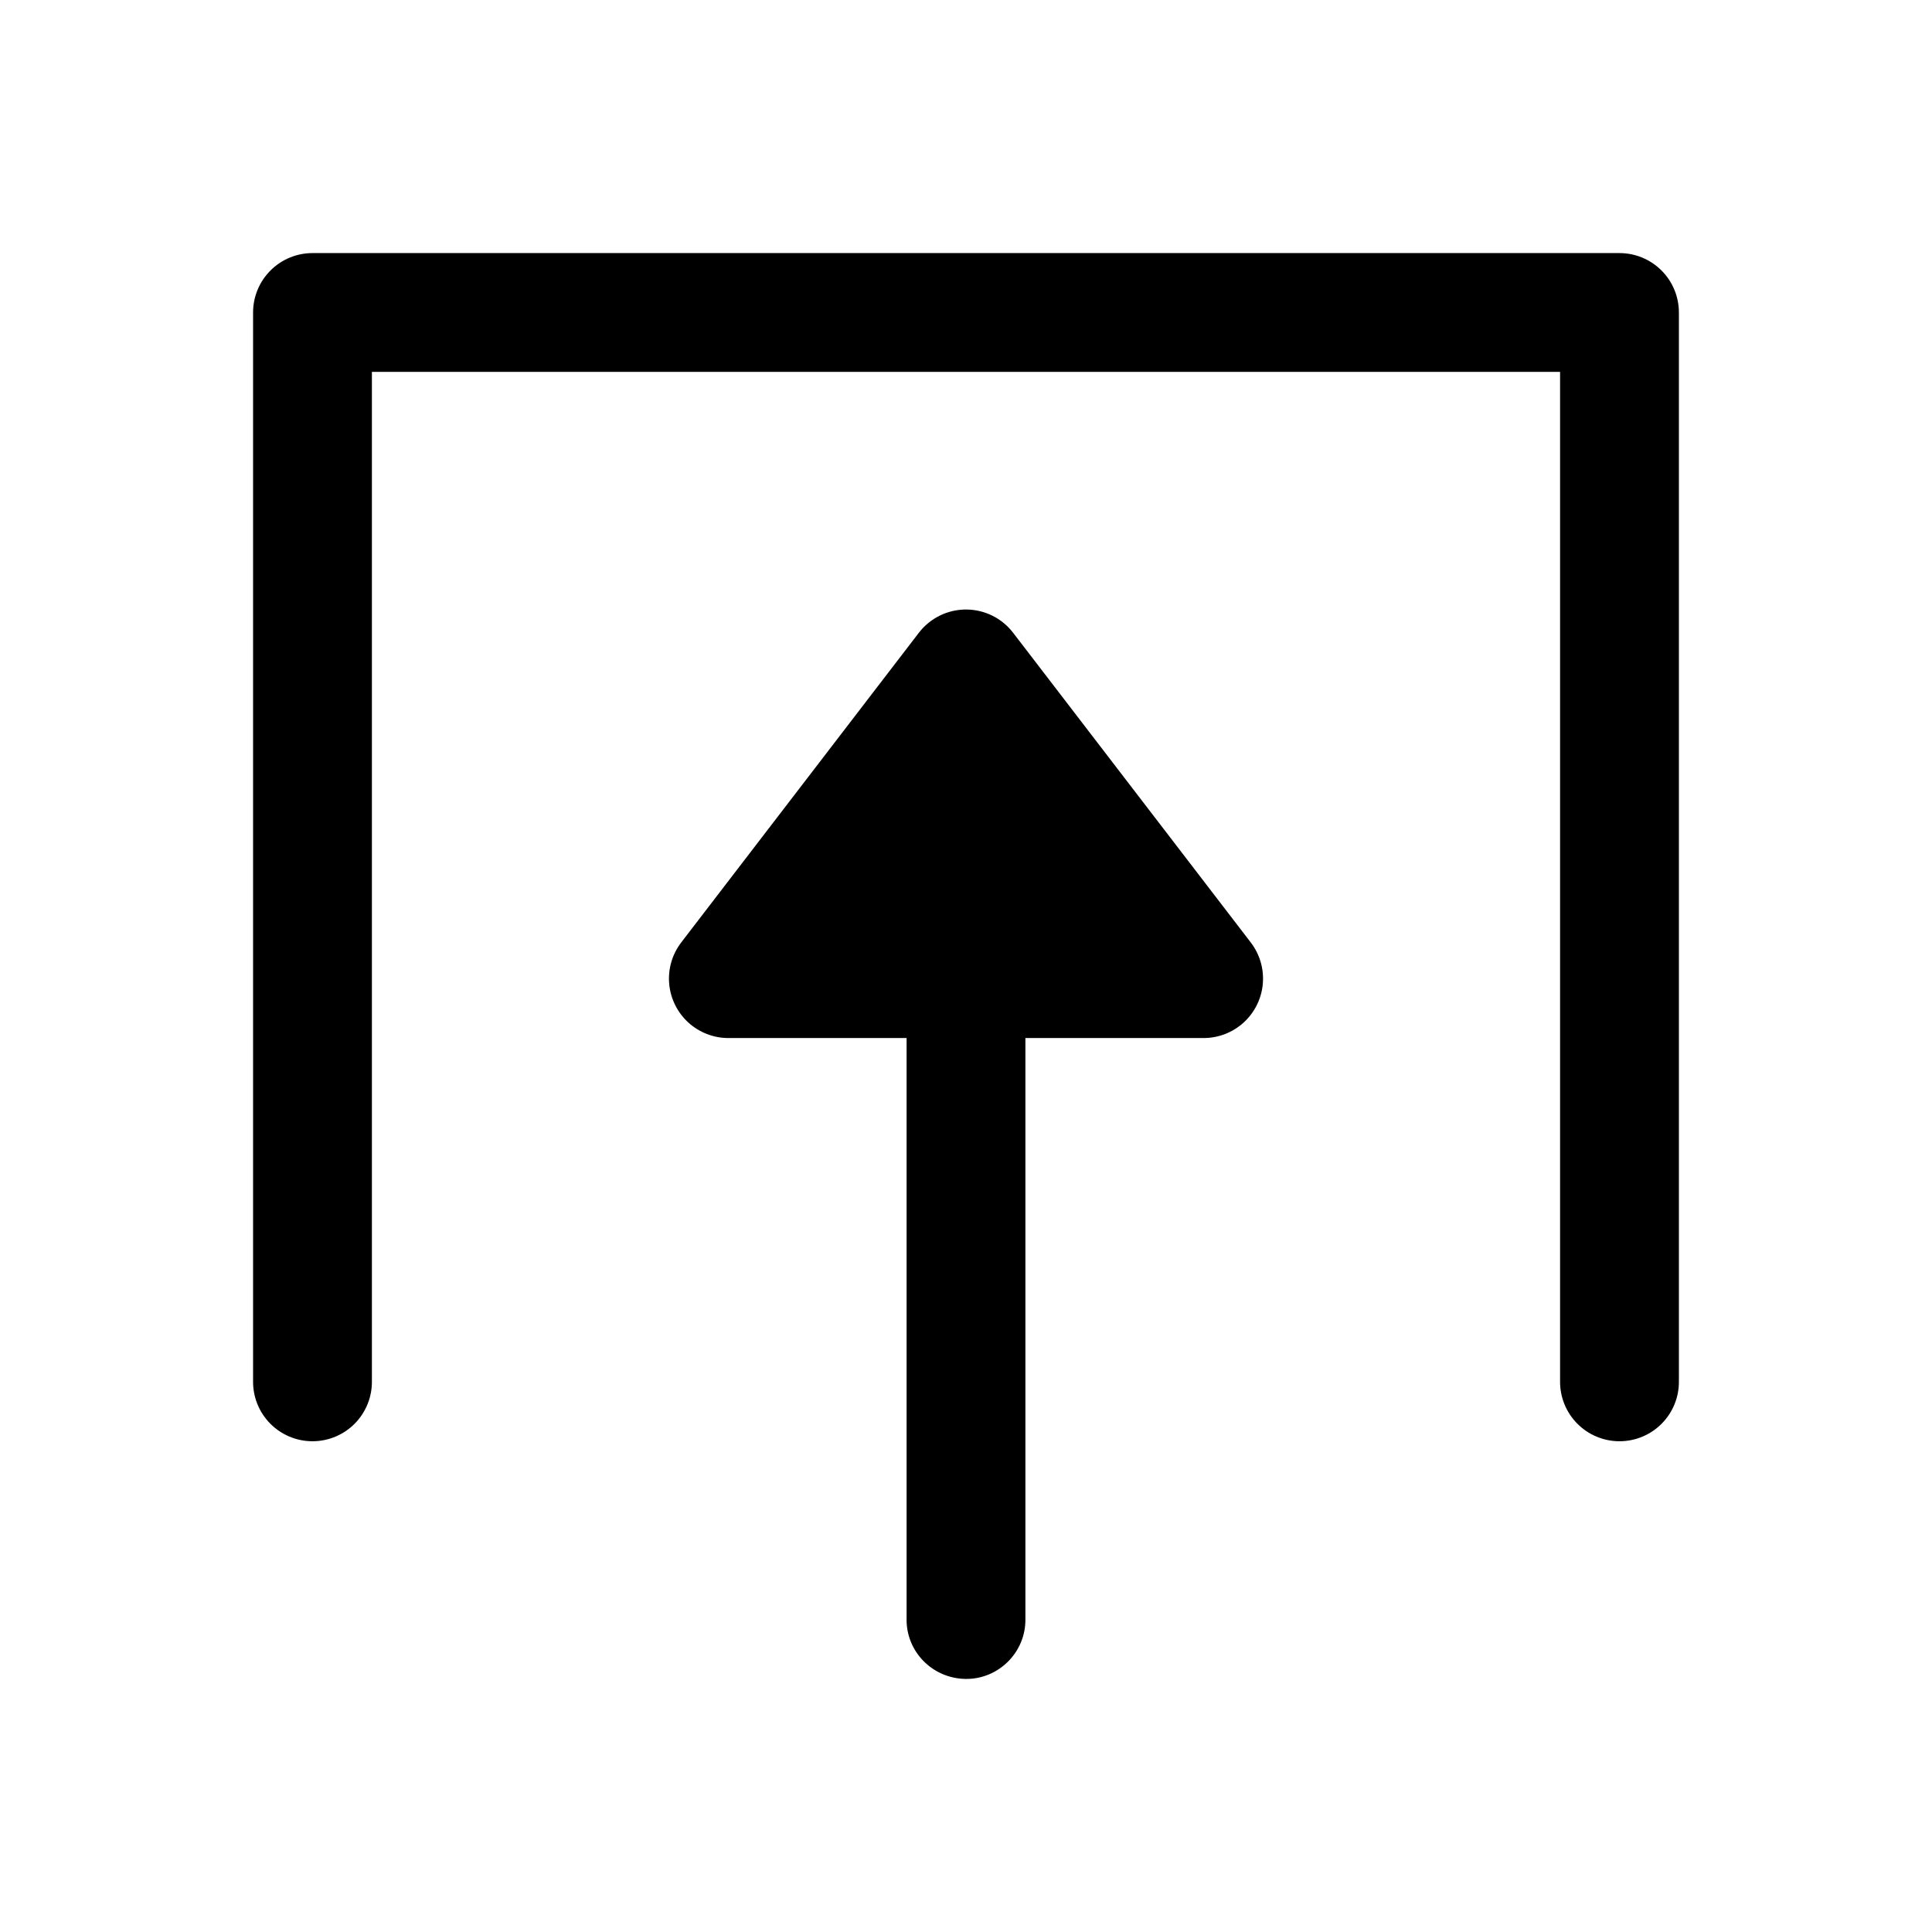 <?xml version="1.0" encoding="UTF-8"?>
<!-- Uploaded to: ICON Repo, www.iconrepo.com, Generator: ICON Repo Mixer Tools -->
<svg fill="#000000" width="800px" height="800px" version="1.1" viewBox="144 144 512 512" xmlns="http://www.w3.org/2000/svg">
 <g>
  <path d="m400.28 305.53c-4.988-0.086-9.723 2.195-12.766 6.152l-62.977 82.07h0.004c-2.402 3.125-3.543 7.035-3.199 10.961 0.34 3.922 2.141 7.578 5.043 10.238 2.906 2.664 6.699 4.141 10.641 4.141h47.23v153.88c-0.156 8.684 6.812 15.816 15.59 15.961 8.777 0.141 16.055-7.082 15.898-15.961v-153.88h47.199c3.945 0.008 7.746-1.465 10.656-4.125s4.715-6.316 5.059-10.246c0.344-3.926-0.797-7.84-3.199-10.969l-62.977-82.07c-2.918-3.805-7.414-6.066-12.203-6.152z"/>
  <path d="m226.81 211.07c-4.176 0-8.18 1.66-11.129 4.613-2.953 2.949-4.613 6.953-4.613 11.129v283.17c-0.059 4.215 1.574 8.273 4.531 11.277 2.961 3 6.996 4.688 11.211 4.688s8.254-1.688 11.215-4.688c2.957-3.004 4.59-7.062 4.531-11.277v-267.43h314.88v267.43c-0.059 4.215 1.574 8.273 4.535 11.277 2.957 3 6.996 4.688 11.211 4.688s8.254-1.688 11.211-4.688c2.961-3.004 4.594-7.062 4.531-11.277v-283.17c0-4.176-1.656-8.18-4.609-11.129-2.953-2.953-6.957-4.613-11.133-4.613z"/>
 </g>
</svg>